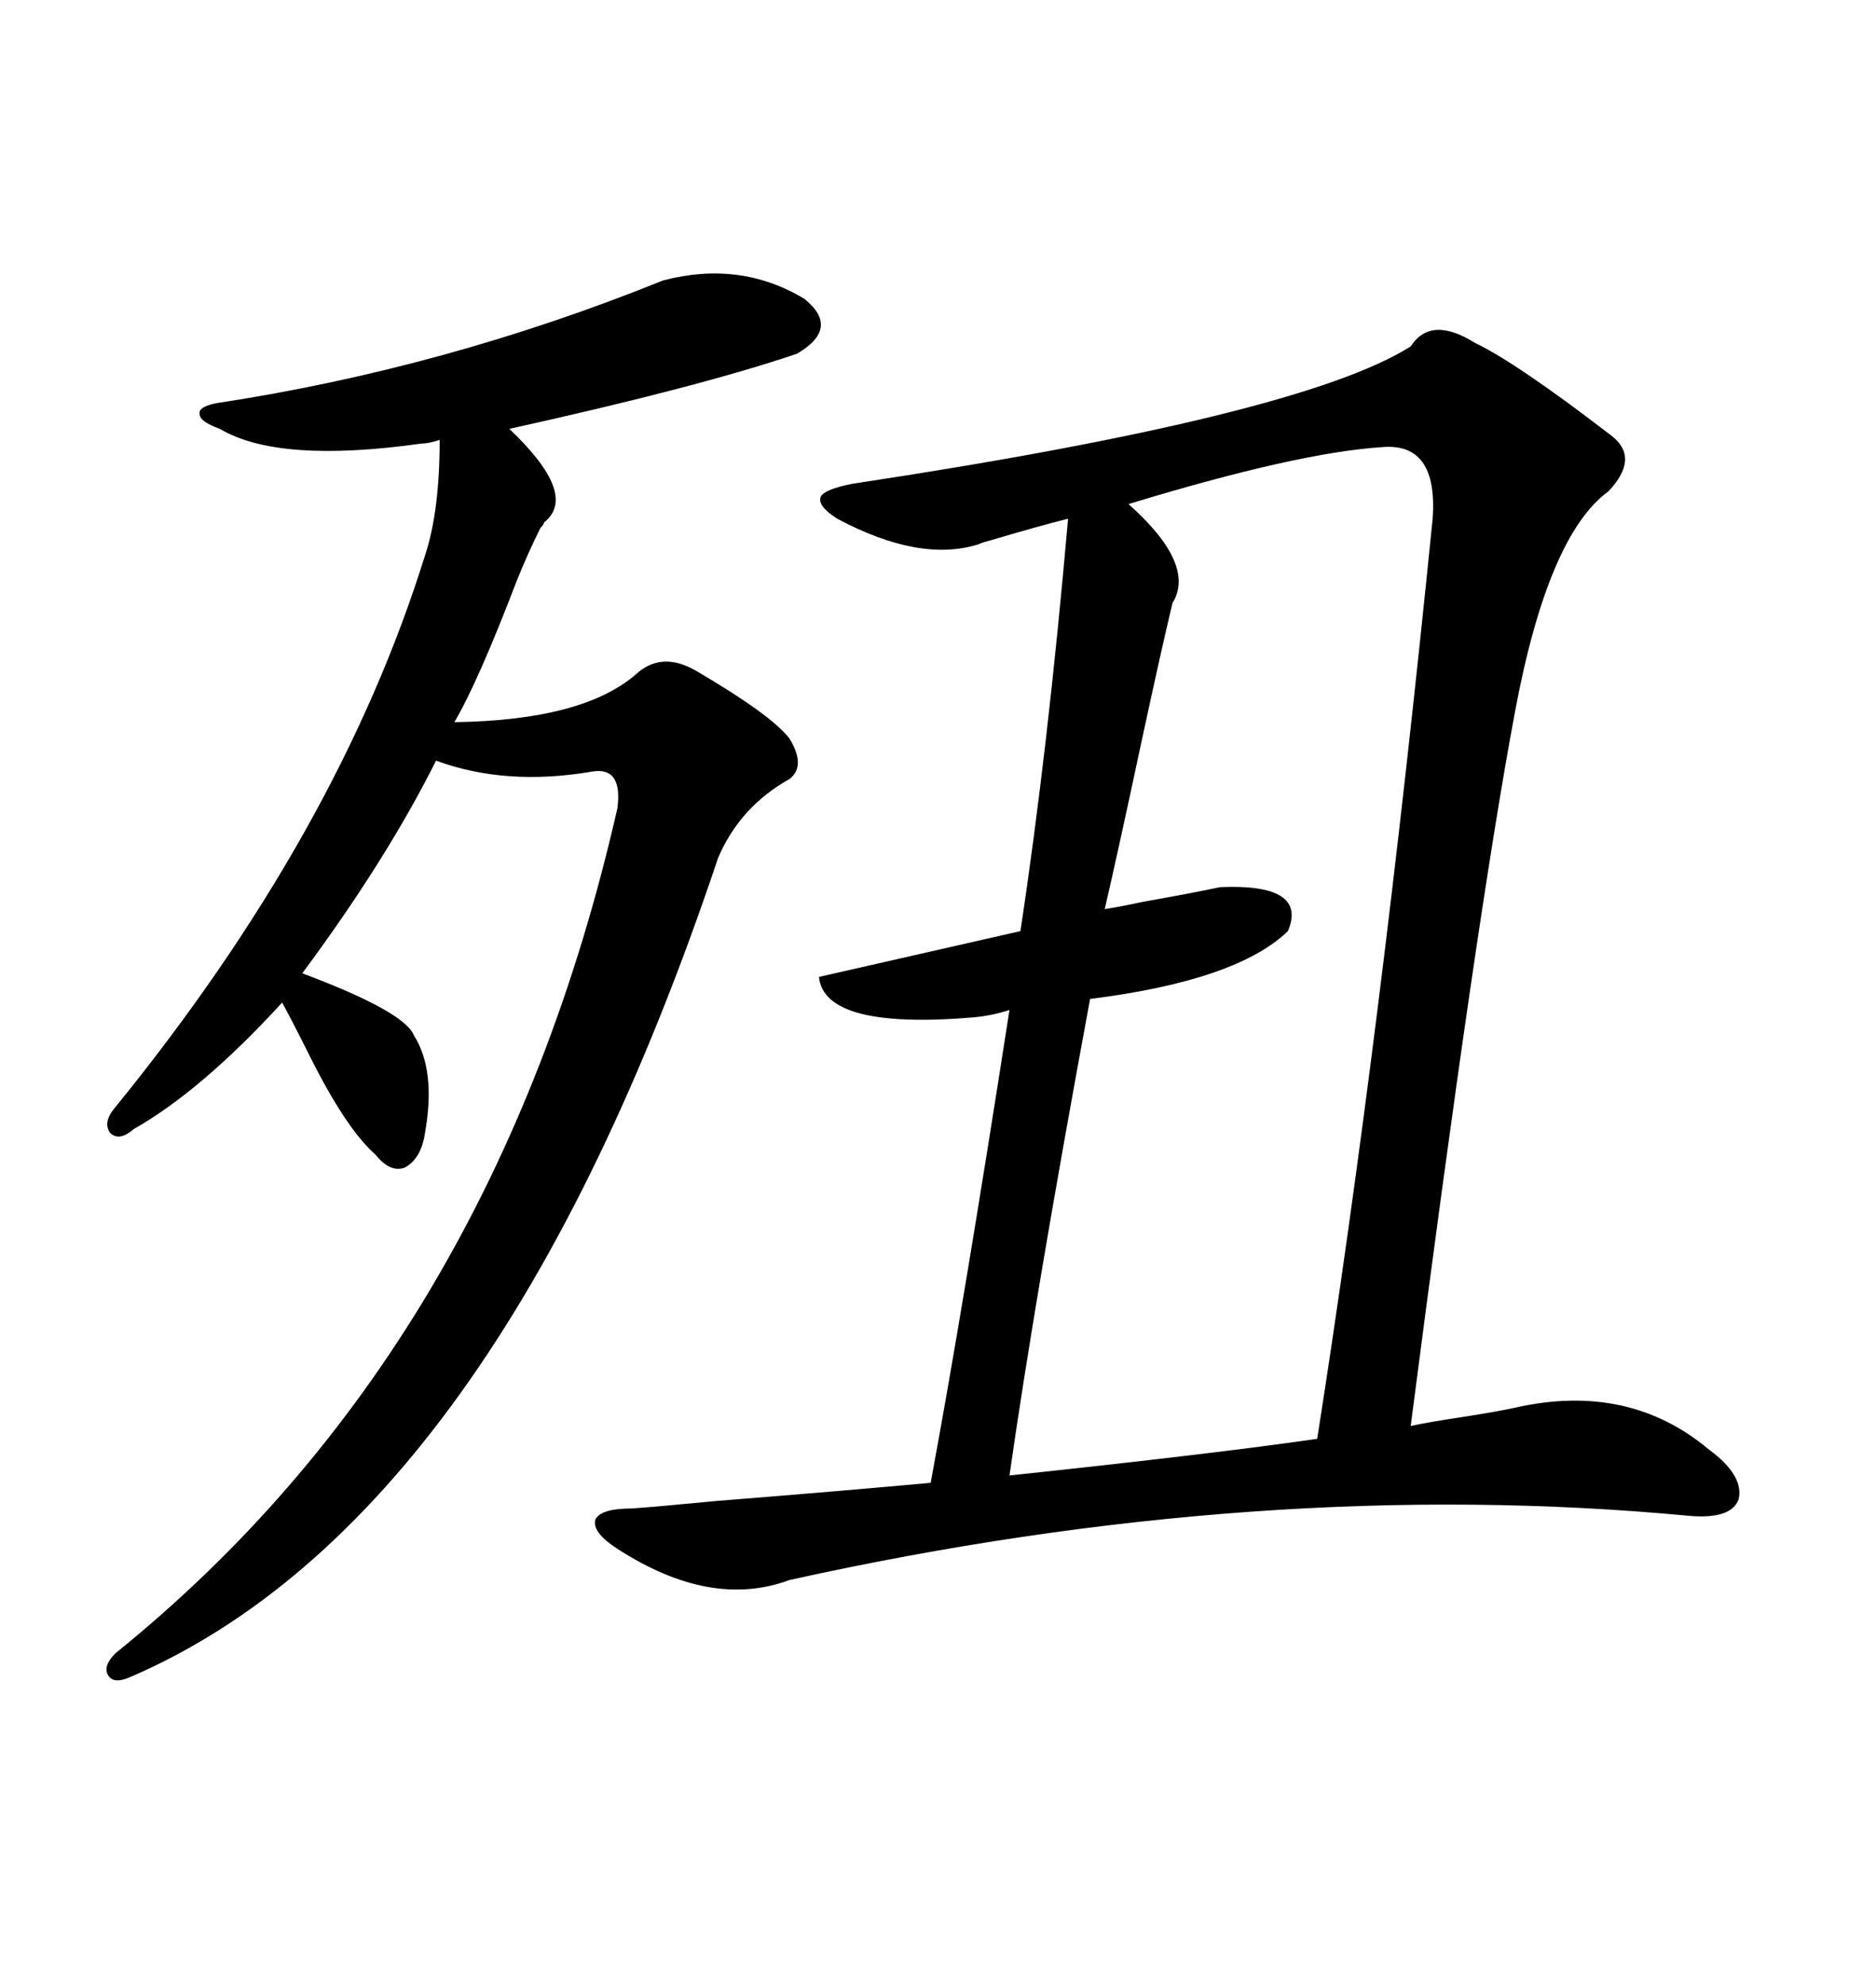 <svg xmlns="http://www.w3.org/2000/svg" xmlns:xlink="http://www.w3.org/1999/xlink" width="300" height="317.285"><path d="M155.86 162.60L155.86 162.60Q131.84 164.65 130.96 156.15L130.96 156.15L163.18 148.83Q167.58 119.82 170.80 82.91L170.80 82.91Q166.11 84.08 158.20 86.43L158.20 86.43Q157.03 86.72 156.45 87.01L156.45 87.01Q147.07 89.94 133.89 82.91L133.89 82.91Q130.66 80.86 131.25 79.39L131.25 79.39Q131.84 78.22 136.23 77.34L136.23 77.34Q208.01 66.50 225.59 55.37L225.59 55.37Q228.81 50.39 235.84 54.79L235.84 54.79Q242.58 58.01 257.81 69.73L257.81 69.73Q262.21 73.24 257.23 78.52L257.23 78.52Q247.56 85.55 242.29 113.67L242.29 113.67Q236.13 146.48 225.59 227.93L225.59 227.93Q228.22 227.34 234.08 226.46L234.08 226.46Q239.65 225.59 242.29 225L242.29 225Q260.45 220.90 273.34 231.74L273.34 231.74Q278.91 235.84 278.03 239.65L278.03 239.65Q276.86 242.87 270.12 242.29L270.12 242.29Q201.86 235.84 126.27 252.54L126.27 252.54Q113.67 257.23 98.73 247.56L98.73 247.56Q94.63 244.92 95.21 242.87L95.21 242.87Q96.09 241.11 101.07 241.11L101.07 241.11Q105.18 240.82 114.26 239.94L114.26 239.94Q136.23 238.18 148.83 237.01L148.83 237.01Q154.10 208.59 161.43 161.43L161.43 161.43Q158.79 162.30 155.86 162.60ZM220.90 71.48L220.90 71.48Q207.42 72.36 180.47 80.57L180.47 80.57Q191.31 90.23 187.50 96.39L187.50 96.39Q185.74 103.71 182.52 118.65L182.52 118.65Q178.71 136.52 176.66 145.31L176.66 145.31Q178.71 145.02 182.81 144.14L182.81 144.14Q191.02 142.68 195.12 141.80L195.12 141.80Q209.18 141.21 205.96 148.83L205.96 148.83Q197.75 156.74 174.32 159.67L174.32 159.67Q165.53 207.13 161.43 235.84L161.43 235.84Q194.53 232.32 210.64 229.98L210.64 229.98Q220.90 164.65 229.10 82.91L229.10 82.91Q229.98 70.61 220.90 71.48ZM106.05 44.82L106.05 44.82Q118.36 41.60 128.61 47.75L128.61 47.75Q134.47 52.44 127.44 56.54L127.44 56.54Q111.91 61.82 81.45 68.55L81.45 68.55Q92.58 79.10 87.01 83.50L87.01 83.50Q87.01 83.79 86.43 84.38L86.43 84.38Q84.38 88.48 82.62 92.87L82.62 92.87Q76.46 108.98 72.66 115.43L72.66 115.43Q93.16 115.14 101.66 107.81L101.66 107.81Q105.76 104.00 111.33 107.23L111.33 107.23Q123.34 114.26 126.27 118.07L126.27 118.07Q128.91 122.46 126.27 124.51L126.27 124.51Q118.36 128.91 114.84 137.11L114.84 137.11Q79.39 242.87 20.80 268.07L20.80 268.07Q18.16 269.24 17.29 267.77L17.29 267.77Q16.41 266.31 18.46 264.26L18.46 264.26Q79.10 215.33 98.73 129.20L98.73 129.20Q99.61 122.46 94.63 123.34L94.63 123.34Q80.86 125.68 69.73 121.58L69.73 121.58Q61.82 137.40 48.34 155.57L48.34 155.57Q64.75 161.72 66.21 165.53L66.21 165.53Q69.73 171.09 67.97 181.05L67.97 181.05Q67.38 185.16 64.75 186.62L64.75 186.62Q62.40 187.50 60.06 184.57L60.06 184.57Q55.37 180.47 49.51 168.75L49.51 168.75Q46.88 163.48 45.12 160.25L45.12 160.25Q32.23 174.32 21.39 180.47L21.39 180.47Q19.04 182.52 17.58 181.05L17.58 181.05Q16.41 179.30 18.46 176.95L18.46 176.95Q54.20 133.01 67.97 88.77L67.97 88.77Q70.31 81.74 70.31 70.31L70.31 70.31Q68.55 70.90 67.38 70.90L67.38 70.90Q44.53 74.12 35.16 68.55L35.16 68.55Q31.93 67.38 31.93 66.21L31.93 66.21Q31.64 65.04 34.57 64.45L34.57 64.45Q71.19 58.89 106.05 44.82Z"/></svg>